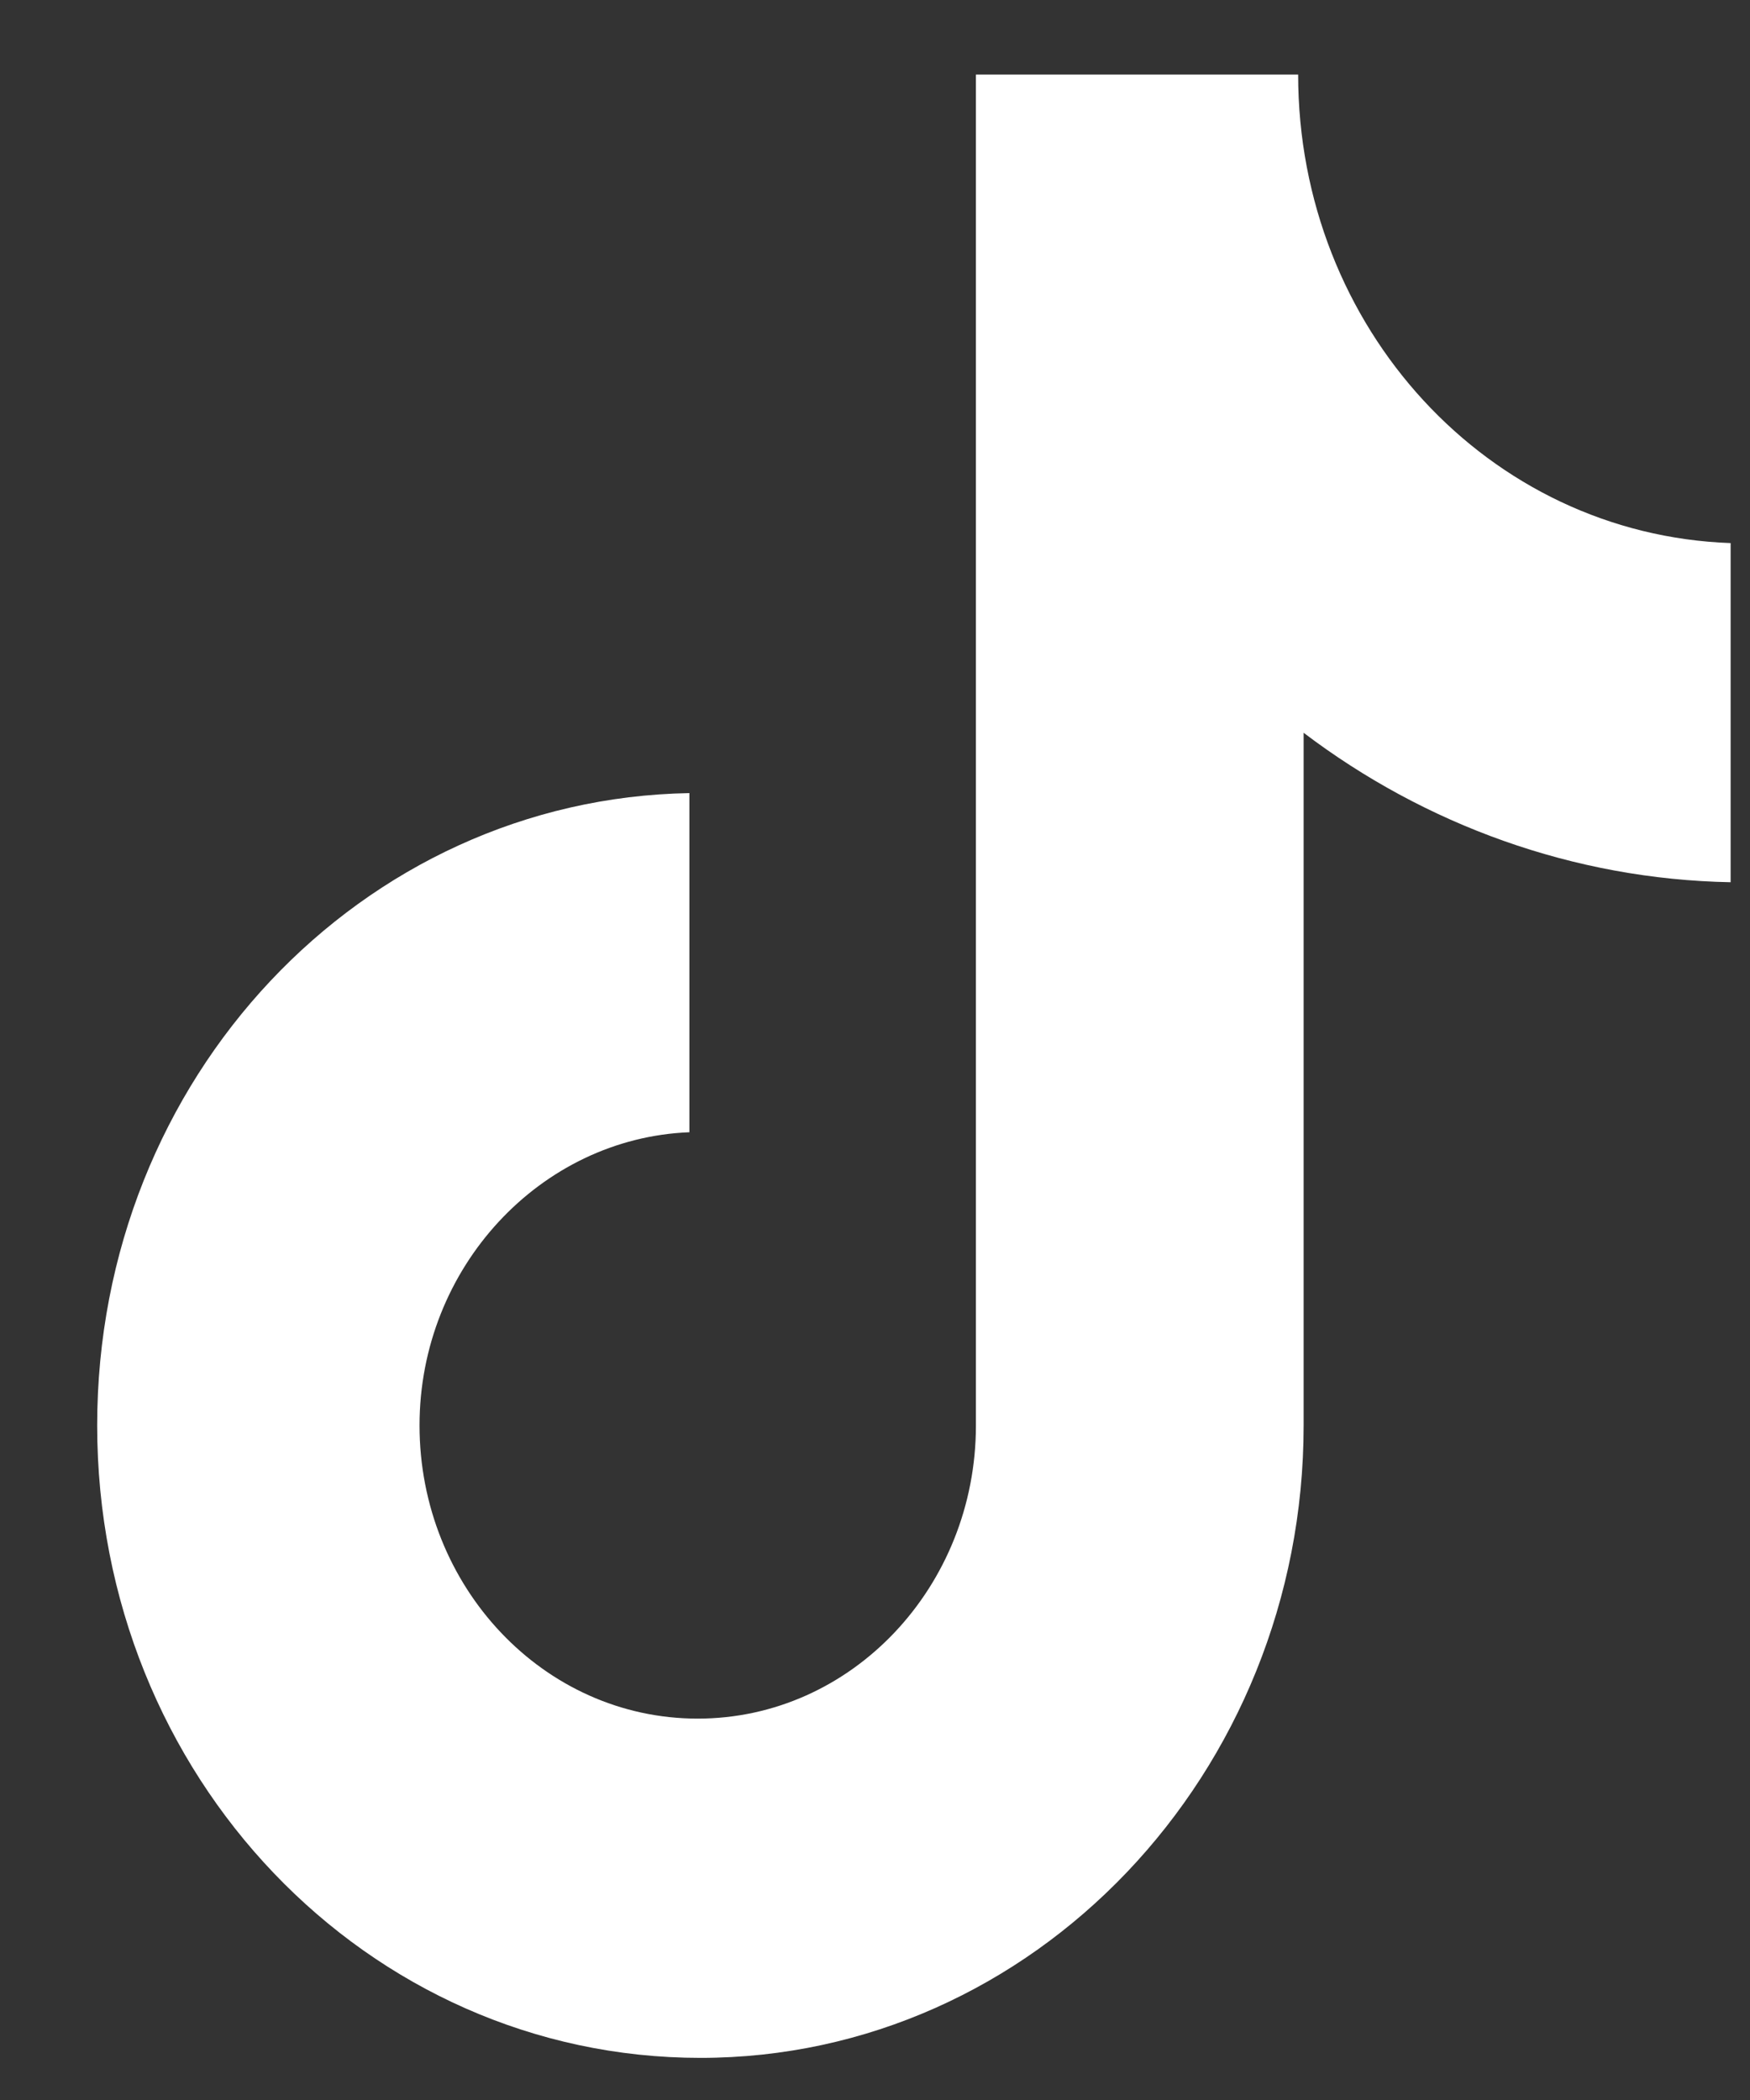 <svg width="15" height="18" viewBox="0 0 15 18" fill="none" xmlns="http://www.w3.org/2000/svg">
<rect x="0" y="0" width="15" height="18" fill="#333333" stroke="none"/>
<path d="M11.127 0.639H8.365V12.218C8.365 13.598 7.302 14.731 5.98 14.731C4.658 14.731 3.596 13.598 3.596 12.218C3.596 10.863 4.635 9.755 5.909 9.705V6.798C3.1 6.847 0.833 9.237 0.833 12.218C0.833 15.224 3.147 17.639 6.004 17.639C8.86 17.639 11.174 15.2 11.174 12.218V6.281C12.213 7.069 13.488 7.537 14.834 7.562V4.655C12.756 4.581 11.127 2.807 11.127 0.639Z" fill="white"/>
</svg>
